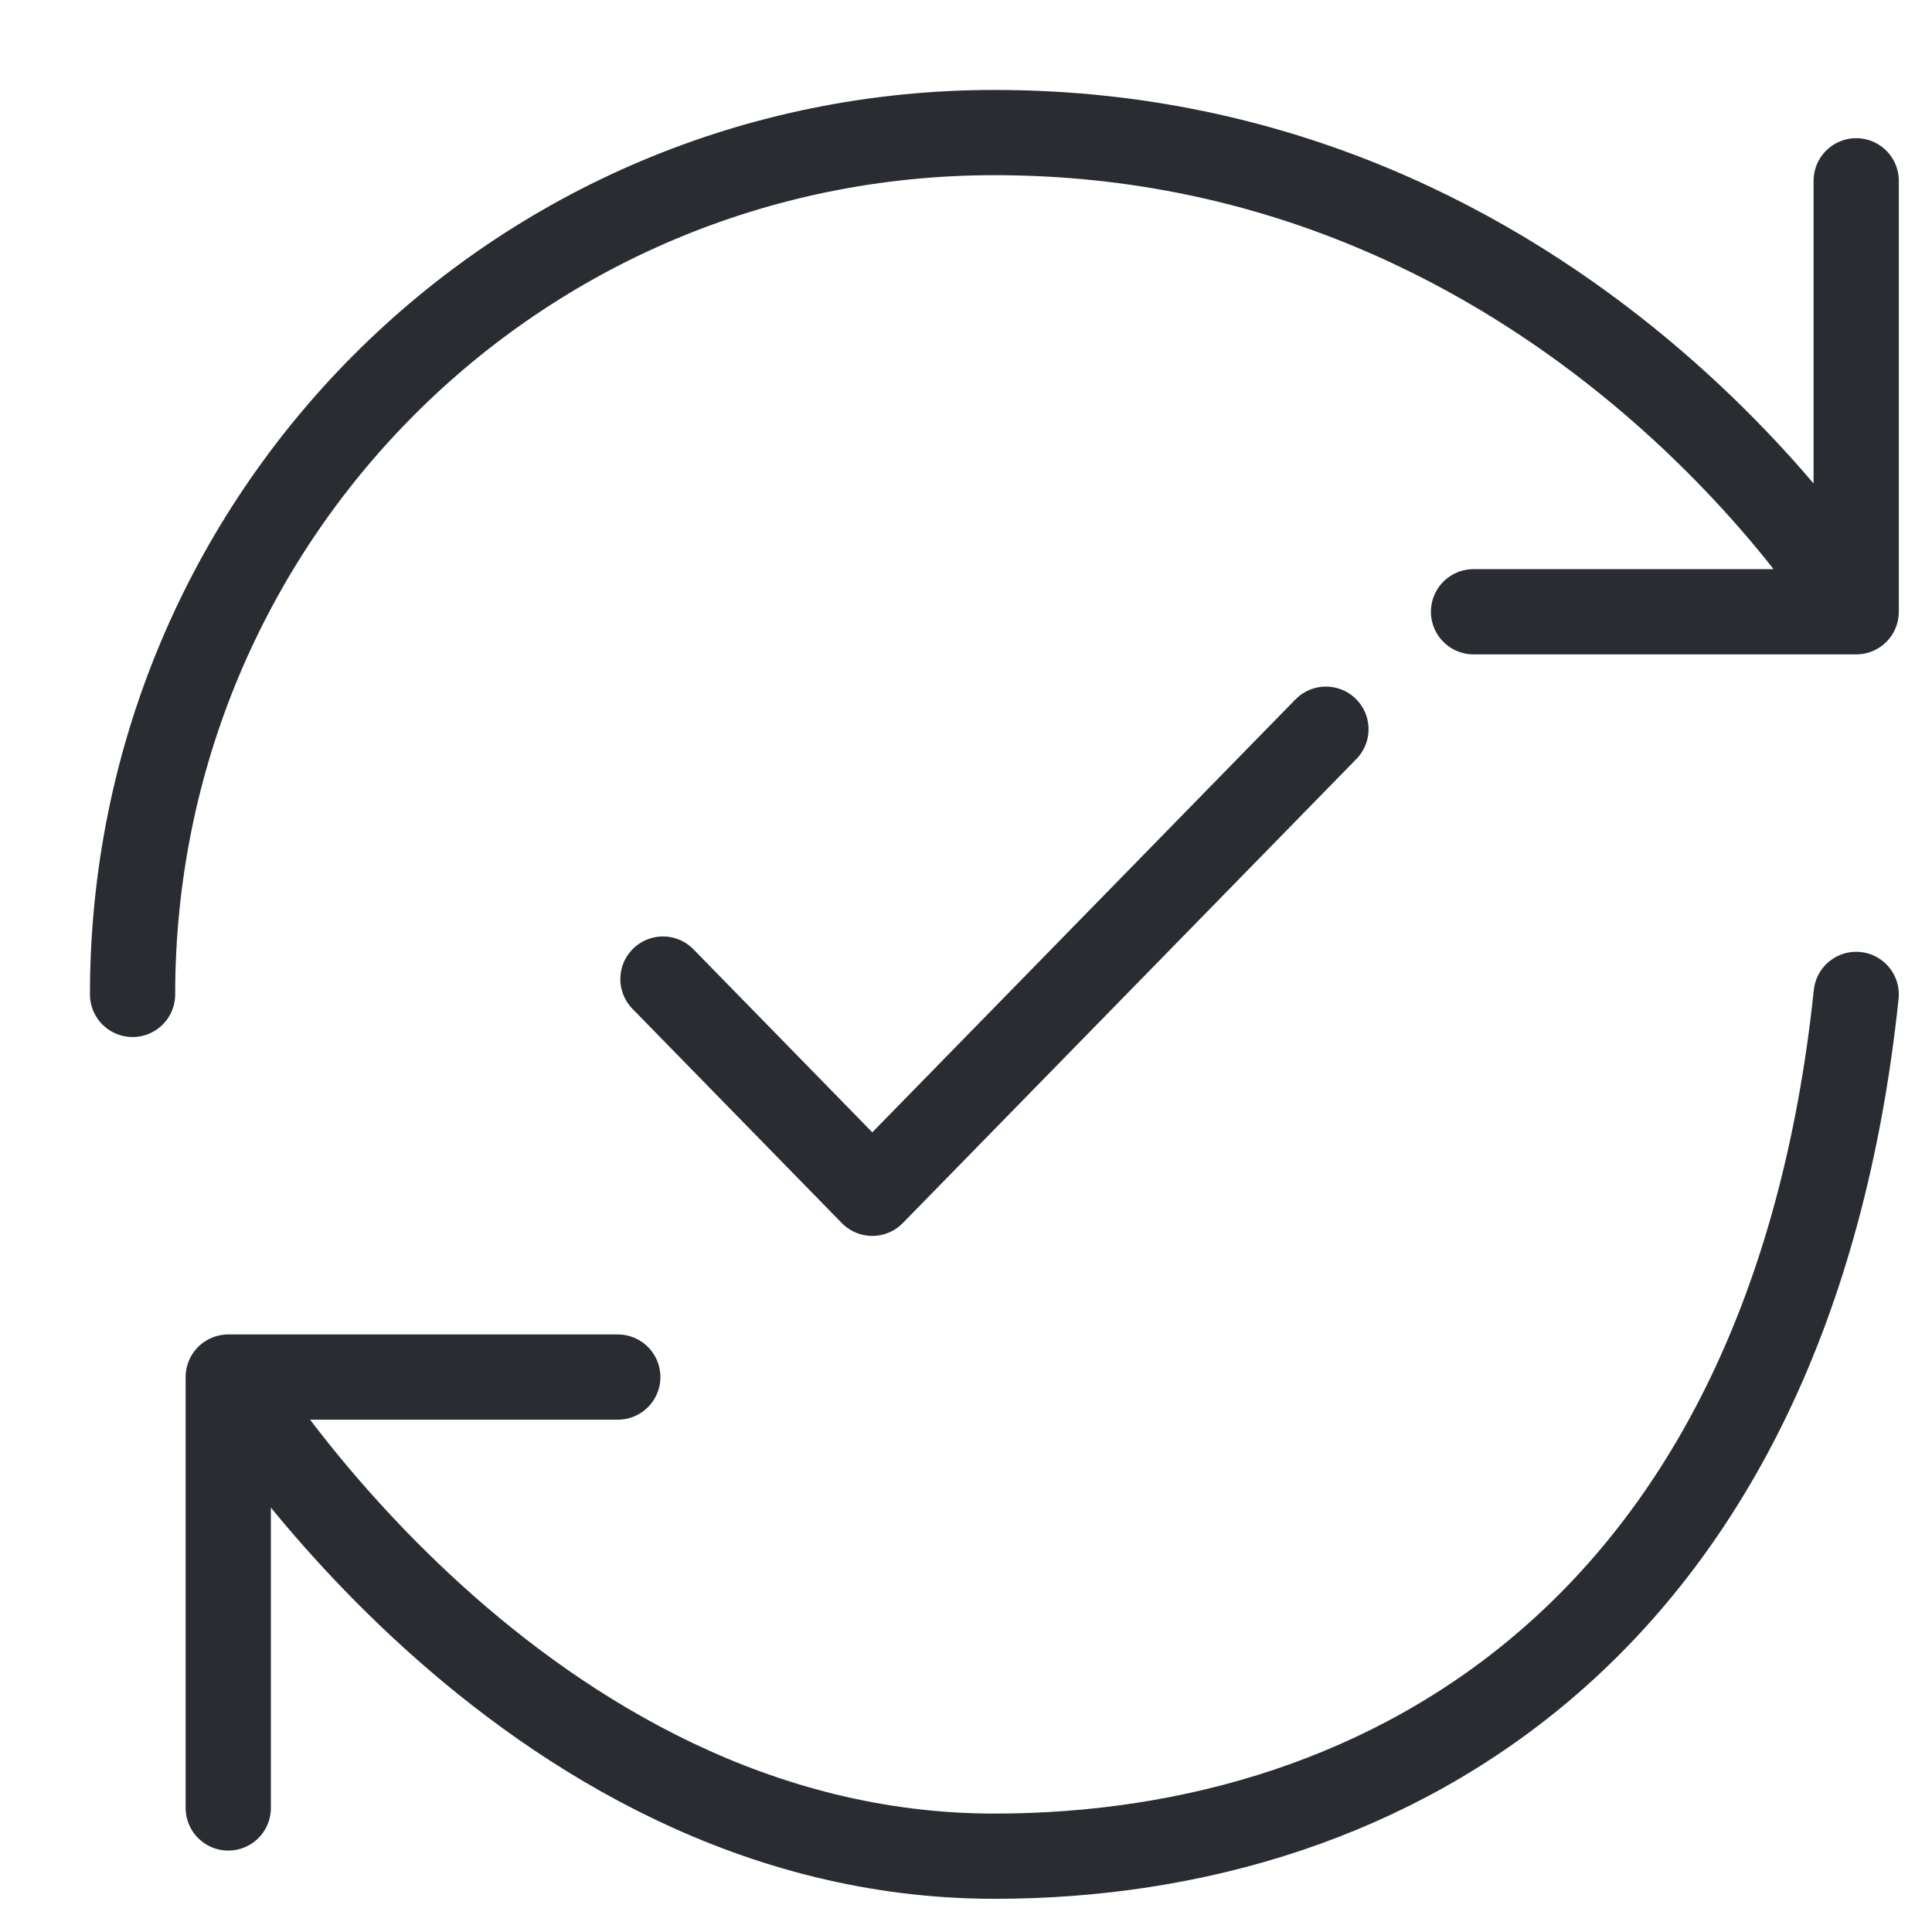 <svg width="34" height="34" viewBox="0 0 34 34" fill="none" xmlns="http://www.w3.org/2000/svg">
<path d="M32.666 17.5C31.5 28.583 24.5 32.666 17.5 32.666C9.128 32.666 4.017 24.234 4.017 24.234M4.017 24.234H10.872M4.017 24.234V31.817M2.333 17.5C2.333 9.128 9.067 2.333 17.5 2.333C27.616 2.333 32.666 10.766 32.666 10.766M32.666 10.766V3.182M32.666 10.766H25.932" stroke="#292D32" stroke-width="1.5" stroke-linecap="round" stroke-linejoin="round"/>
<path d="M11.667 17.23L15.351 21L23.334 12.833" stroke="#292D32" stroke-width="1.5" stroke-linecap="round" stroke-linejoin="round"/>
</svg>
